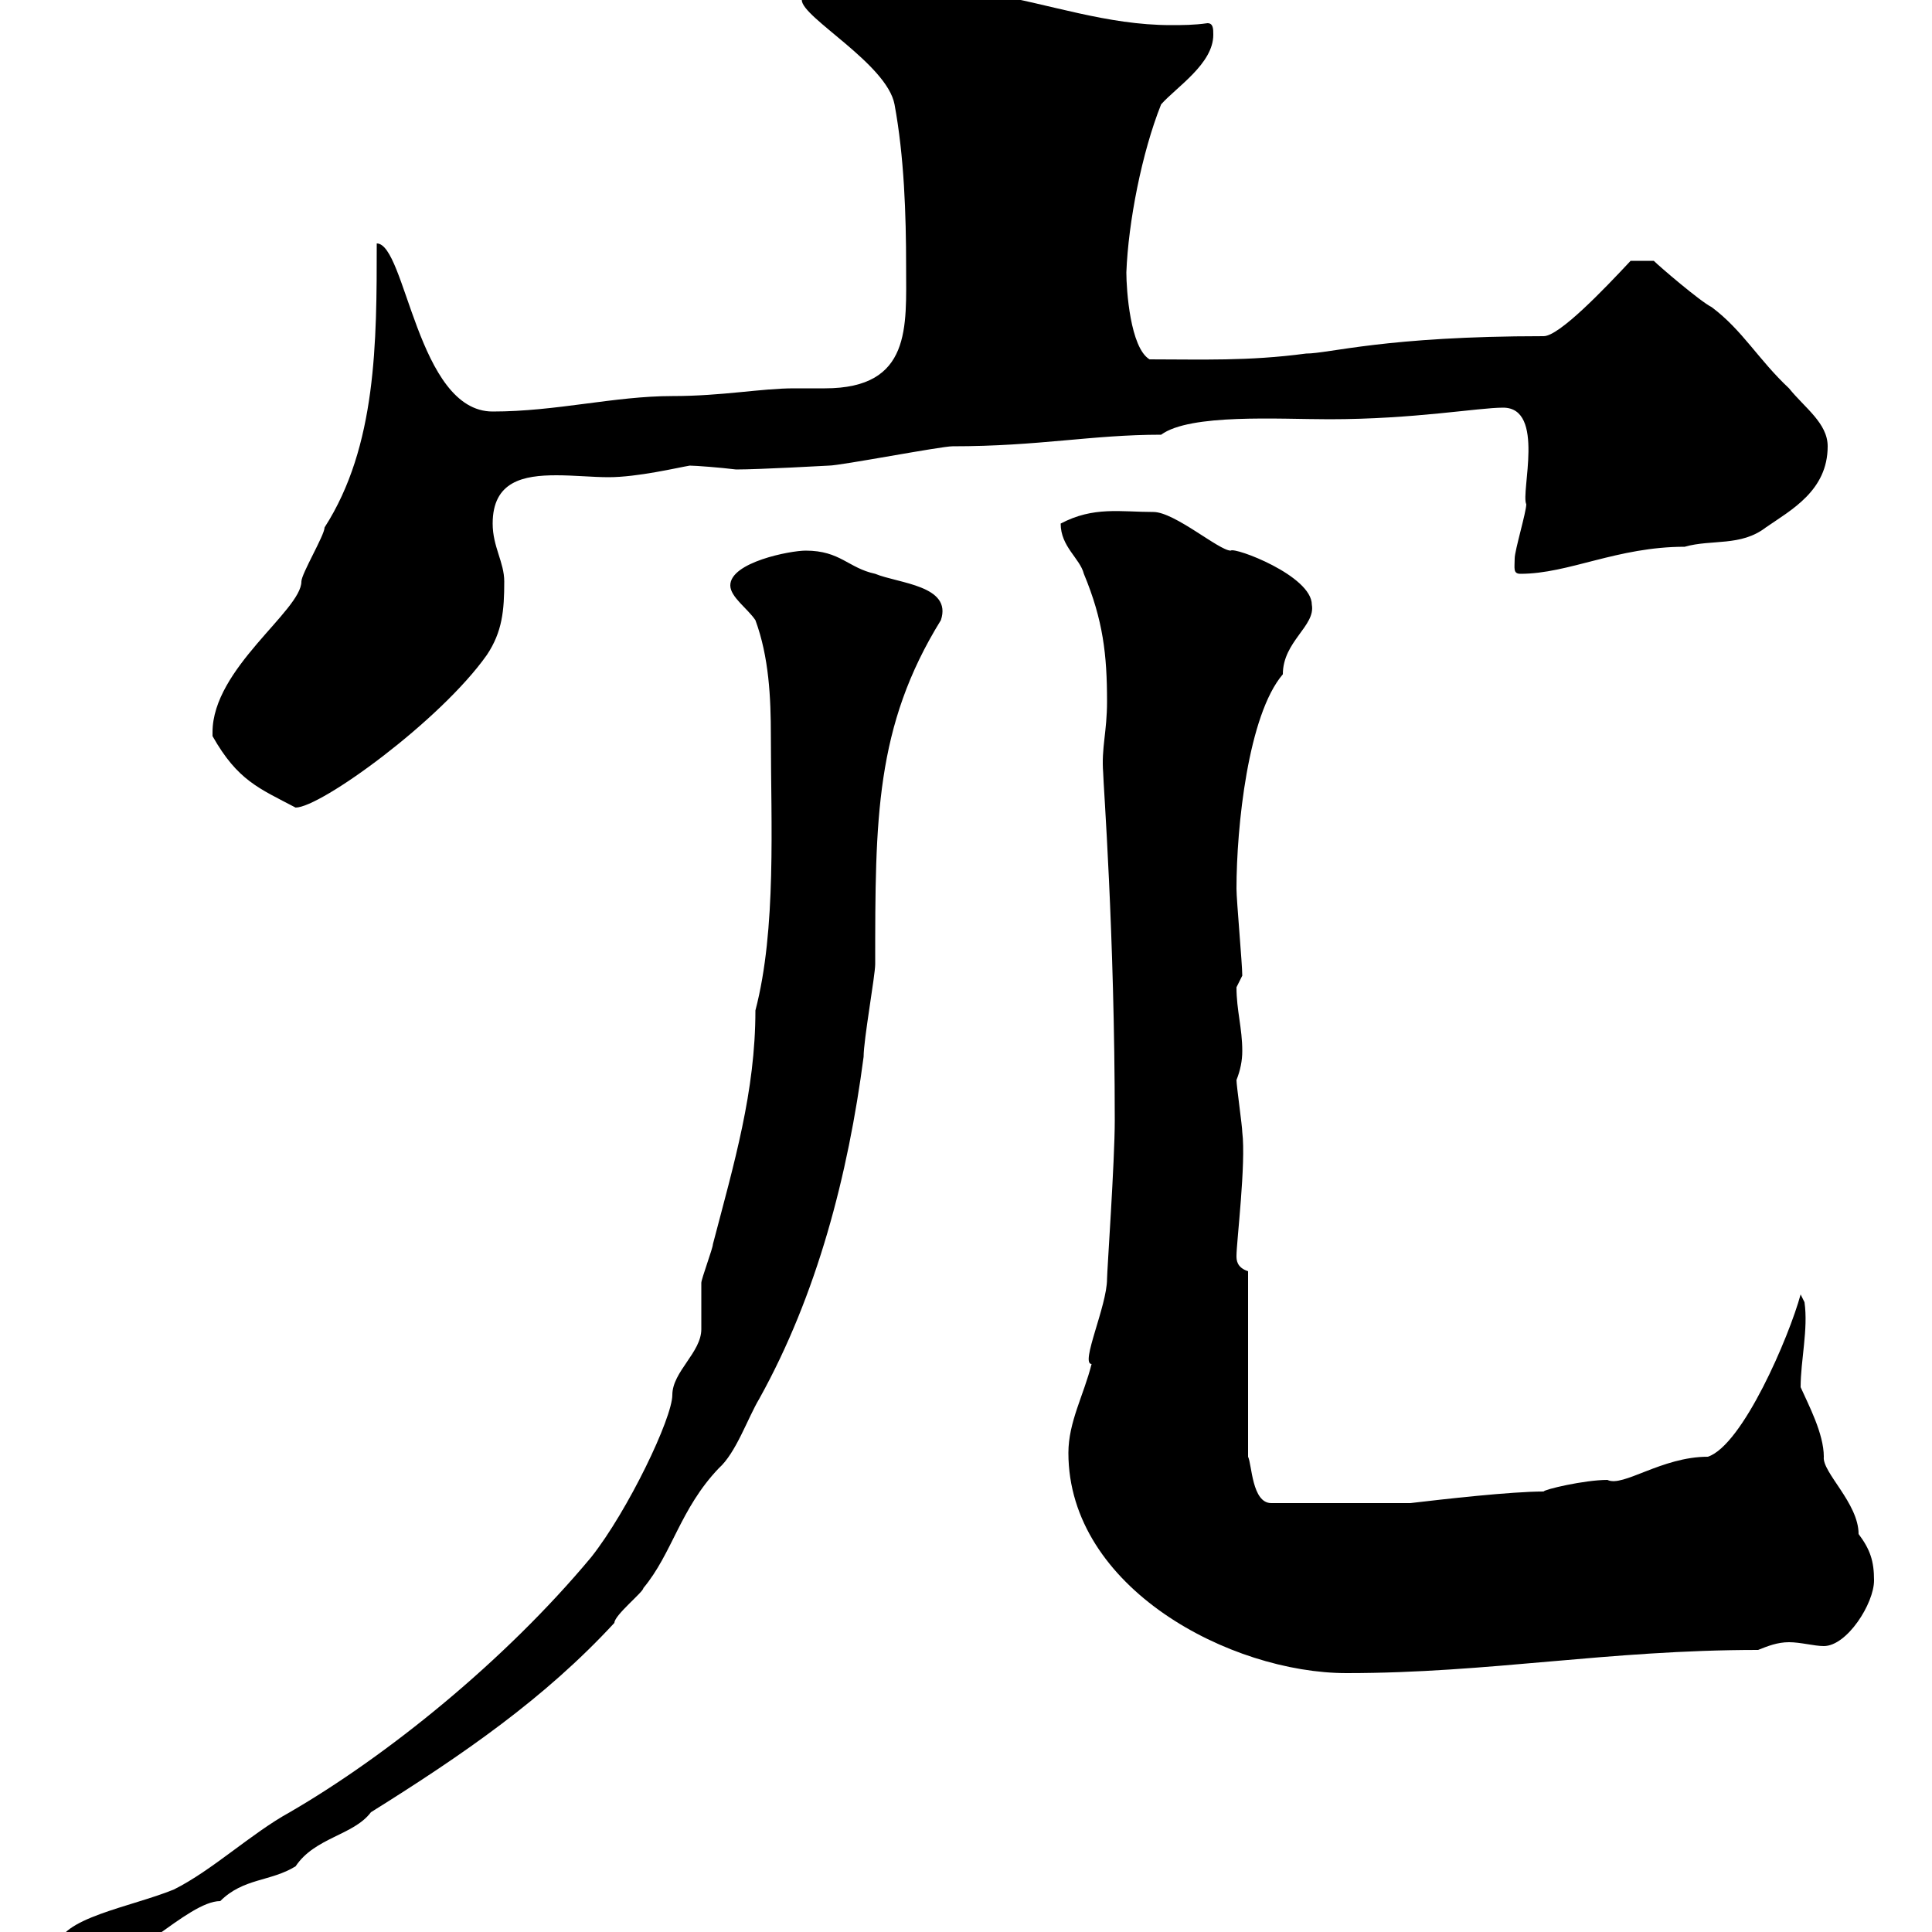 <svg xmlns="http://www.w3.org/2000/svg" xmlns:xlink="http://www.w3.org/1999/xlink" width="300" height="300"><path d="M9 302.40C9 304.20 11.40 306 13.20 306C19.80 306 29.10 295.20 34.20 295.20C37.80 291.60 42 292.20 45.90 289.80C48.90 285.30 54.90 285 57.60 281.40C72 272.40 84.60 263.70 95.40 252C95.40 250.80 99.90 247.20 99.90 246.60C104.40 241.20 105.60 234.30 111.60 228C114.30 225.60 116.10 220.20 117.90 217.20C126.90 201 131.70 182.40 134.10 164.10C134.10 161.40 135.90 151.50 135.90 149.70C135.90 127.20 135.90 112.80 146.10 96.30C147.90 90.90 139.50 90.60 135.90 89.10C131.70 88.20 130.50 85.50 125.10 85.50C122.70 85.50 113.40 87.30 113.40 90.90C113.40 92.70 116.10 94.50 117.30 96.30C119.40 102 119.70 108.30 119.70 114.30C119.70 127.80 120.60 144.30 117.30 156.90C117.30 169.50 114 180.60 110.70 193.20C110.70 193.80 108.90 198.60 108.90 199.20C108.90 200.40 108.90 205.80 108.90 206.40C108.90 210 104.40 213 104.40 216.60C104.40 220.20 97.50 234.60 91.80 241.80C78.30 258 60 272.70 45 281.40C39 284.70 33 290.40 27 293.40C20.40 296.10 9 297.90 9 302.40ZM165.90 225.60C165.90 246.60 191.10 259.80 209.10 259.80C231.30 259.80 249.60 256.20 273 256.20C274.50 255.60 276 255 277.80 255C279.60 255 281.70 255.60 283.20 255.60C286.80 255.60 291 249 291 245.40C291 242.40 290.40 240.60 288.60 238.20C288.60 233.40 282.90 228.60 283.20 226.20C283.20 222.60 280.80 218.10 279.60 215.40C279.60 211.20 280.80 206.40 280.20 202.20L279.60 201C277.80 207.60 270.60 224.40 265.20 226.20C258 226.20 252 231 249.60 229.80C246 229.80 239.70 231.30 239.70 231.60C234.60 231.60 224.10 232.80 219 233.40L197.40 233.40C194.40 233.40 194.40 227.40 193.80 226.20L193.80 197.40C192 196.80 192 195.60 192 195C192 192.90 193.50 180.60 192.90 175.80C192.90 174.90 192 168.60 192 167.70C192.60 166.20 192.90 164.70 192.90 163.20C192.90 159.60 192 156.90 192 153.30C192 153.30 192.90 151.50 192.90 151.50C192.90 149.70 192 139.80 192 138C192 128.40 193.80 111 199.20 104.70C199.20 99.60 204.30 97.20 203.70 93.90C203.70 89.40 191.70 84.90 191.10 85.50C189.30 85.50 182.40 79.50 179.10 79.50C174 79.50 169.80 78.60 164.70 81.30C164.70 84.90 167.70 86.70 168.30 89.10C171.30 96.30 171.90 101.70 171.90 108.90C171.90 113.70 171 116.10 171.30 120C171.30 121.50 173.10 144.90 173.10 174C173.10 180.30 171.90 197.40 171.90 198.60C171.90 202.80 167.70 211.80 169.50 211.80C168.30 216.60 165.90 220.80 165.90 225.60ZM33 114.30C36.90 121.20 40.20 122.40 45.90 125.40C49.80 125.40 68.40 111.90 75.60 101.70C78 98.10 78.30 94.80 78.30 90.30C78.30 87.30 76.50 84.90 76.50 81.30C76.50 74.70 81.30 73.80 86.40 73.80C89.10 73.80 92.10 74.10 94.50 74.10C99 74.10 105.30 72.60 107.10 72.30C108 72.30 111.90 72.60 114.30 72.90C117.90 72.90 128.70 72.30 128.70 72.30C130.50 72.30 146.10 69.30 147.90 69.30C161.40 69.30 169.50 67.50 180.30 67.50C184.80 64.20 198.60 65.10 206.40 65.10C219.60 65.10 229.50 63.30 233.40 63.30C240 63.30 236.10 76.50 237 78.30C237 79.50 235.20 85.50 235.20 86.70C235.20 88.20 234.90 89.10 236.10 89.10C243.60 89.10 251.10 84.90 261.60 84.90C265.80 83.70 270.30 84.90 274.20 81.90C278.10 79.20 283.80 76.20 283.80 69.30C283.80 65.70 280.20 63.30 277.80 60.30C273 55.80 270.60 51.30 265.80 47.70C264 46.80 257.70 41.40 256.80 40.50L253.20 40.50C249 45 242.10 52.20 239.70 52.20C215.10 52.20 206.40 54.90 202.80 54.90C193.80 56.10 186.60 55.80 178.50 55.80C175.50 54 174.90 45 174.90 42.30C175.20 34.50 177.30 23.70 180.30 16.20C182.70 13.50 188.40 9.90 188.40 5.40C188.40 4.50 188.40 3.60 187.50 3.60C185.40 3.90 183.60 3.90 181.80 3.90C171.90 3.90 162.90 0.60 153.90-0.90C150-0.90 144.30-5.40 139.50-5.40C137.10-5.40 124.50-2.70 124.50 0C124.50 2.70 137.70 9.90 138.90 16.20C140.40 24.30 140.70 33.30 140.70 41.40C140.70 50.70 141.60 60.30 128.10 60.30C126.30 60.30 124.80 60.30 123.30 60.30C118.20 60.30 112.20 61.50 104.40 61.50C95.40 61.50 86.40 63.90 76.50 63.90C64.80 63.90 63 37.80 58.50 37.80C58.50 53.10 58.50 69.30 50.40 81.90C50.40 83.10 46.80 89.10 46.80 90.30C46.80 94.80 33 103.80 33 113.70C33 114 33 114 33 114.30Z"/></svg>
